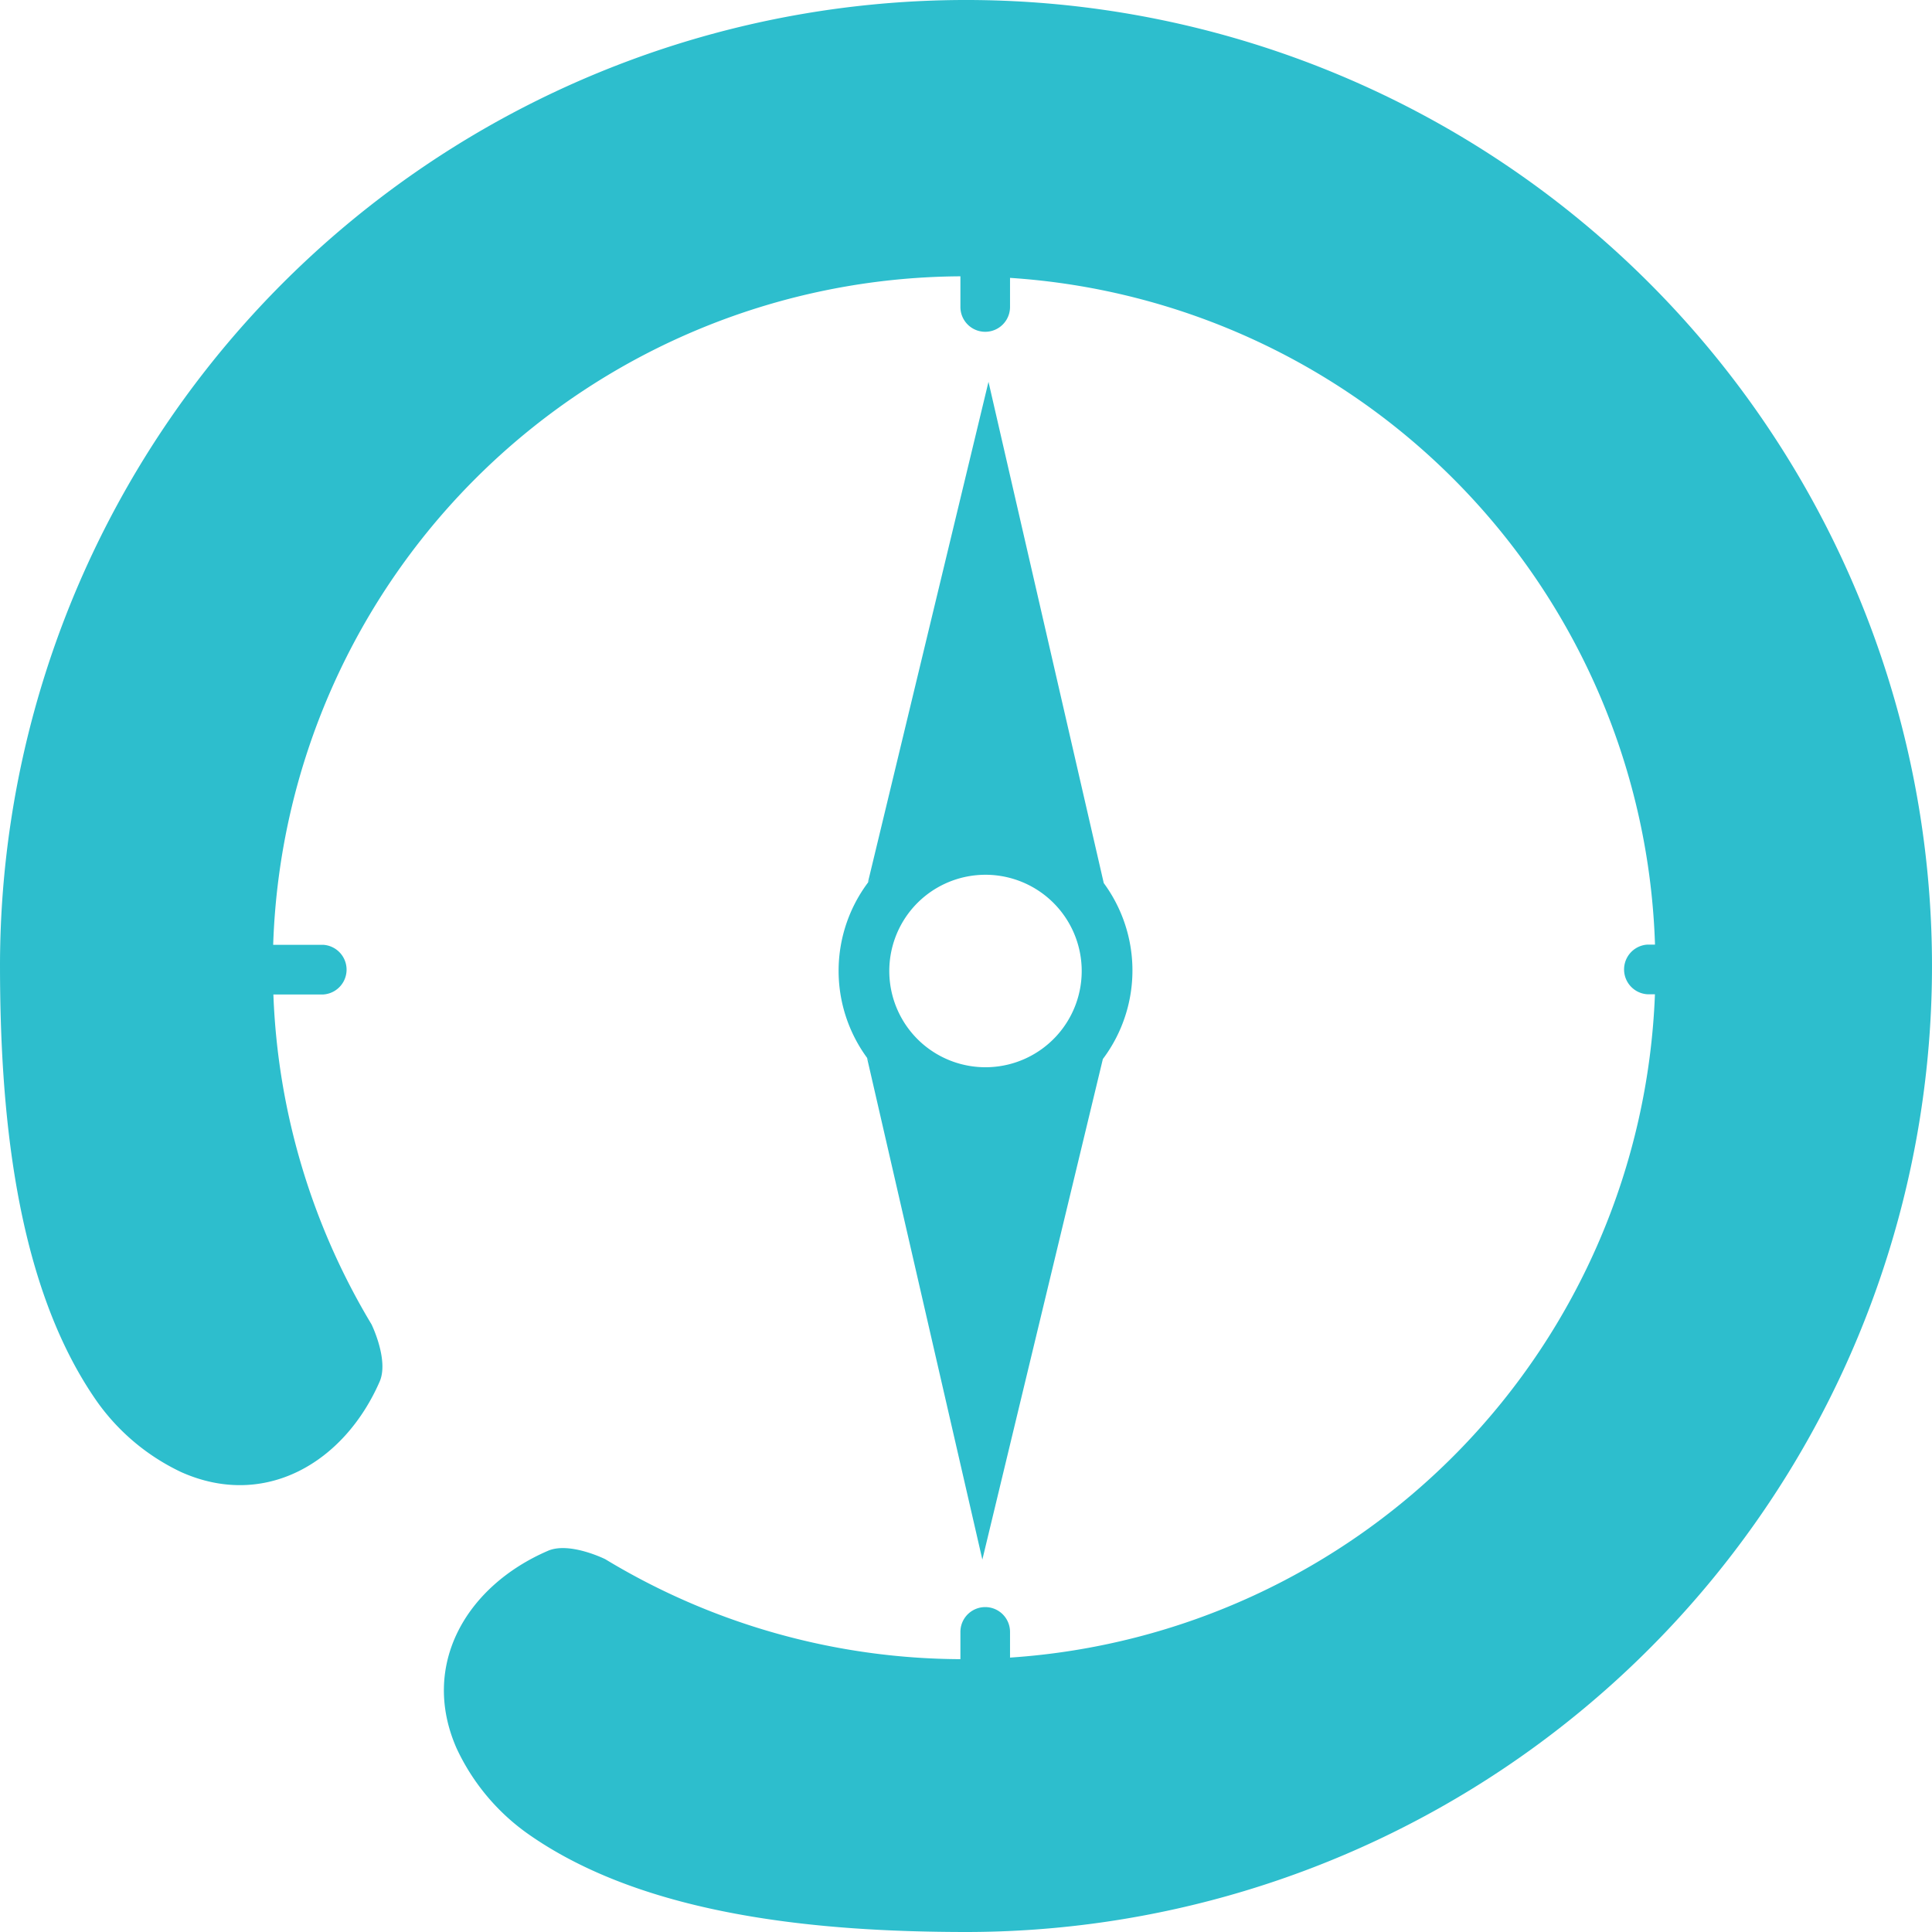 <svg xmlns="http://www.w3.org/2000/svg" width="283.46" height="283.46" viewBox="0 0 283.46 283.46"><g fill="#2dbecd" data-name="Layer 2"><path d="M161.11 128.6c.29.34.58.68.84 1l-16.92-73.58-17.69 73.44c.18-.24.39-.47.58-.7a21.6 21.6 0 00.08 27.45c-.27-.33-.55-.65-.79-1l16.92 73.61 17.68-73.44a21.63 21.63 0 00-.67-26.84m-26.95 4.37a14.12 14.12 0 11.842 19.951l-.012-.011a14.141 14.141 0 01-.83-19.94"/><path d="M242.14 41.69A141.74 141.74 0 000 141.49c0 20.54 2 46.77 14.31 64.25A31.764 31.764 0 0026.62 216c12.23 5.44 23.87-1.37 29.08-13.29 1.38-3.16-1.19-8.4-1.19-8.4a101.193 101.193 0 01-14.4-48.4h7.28a3.65 3.65 0 000-7.29h-7.31a101.43 101.43 0 01100.83-98.08v4.5a3.64 3.64 0 007.28 0v-4.27a101.281 101.281 0 0194.63 97.82h-1.08a3.65 3.65 0 000 7.29h1.07a101.43 101.43 0 01-94.62 97.32v-3.77a3.64 3.64 0 00-7.28 0v4a101.336 101.336 0 01-52.11-14.67s-5.24-2.6-8.4-1.23c-12 5.17-18.79 16.78-13.4 29a31.772 31.772 0 0010.25 12.38c17.43 12.41 43.65 14.51 64.19 14.55a141.74 141.74 0 00100.7-241.77"/></g></svg>